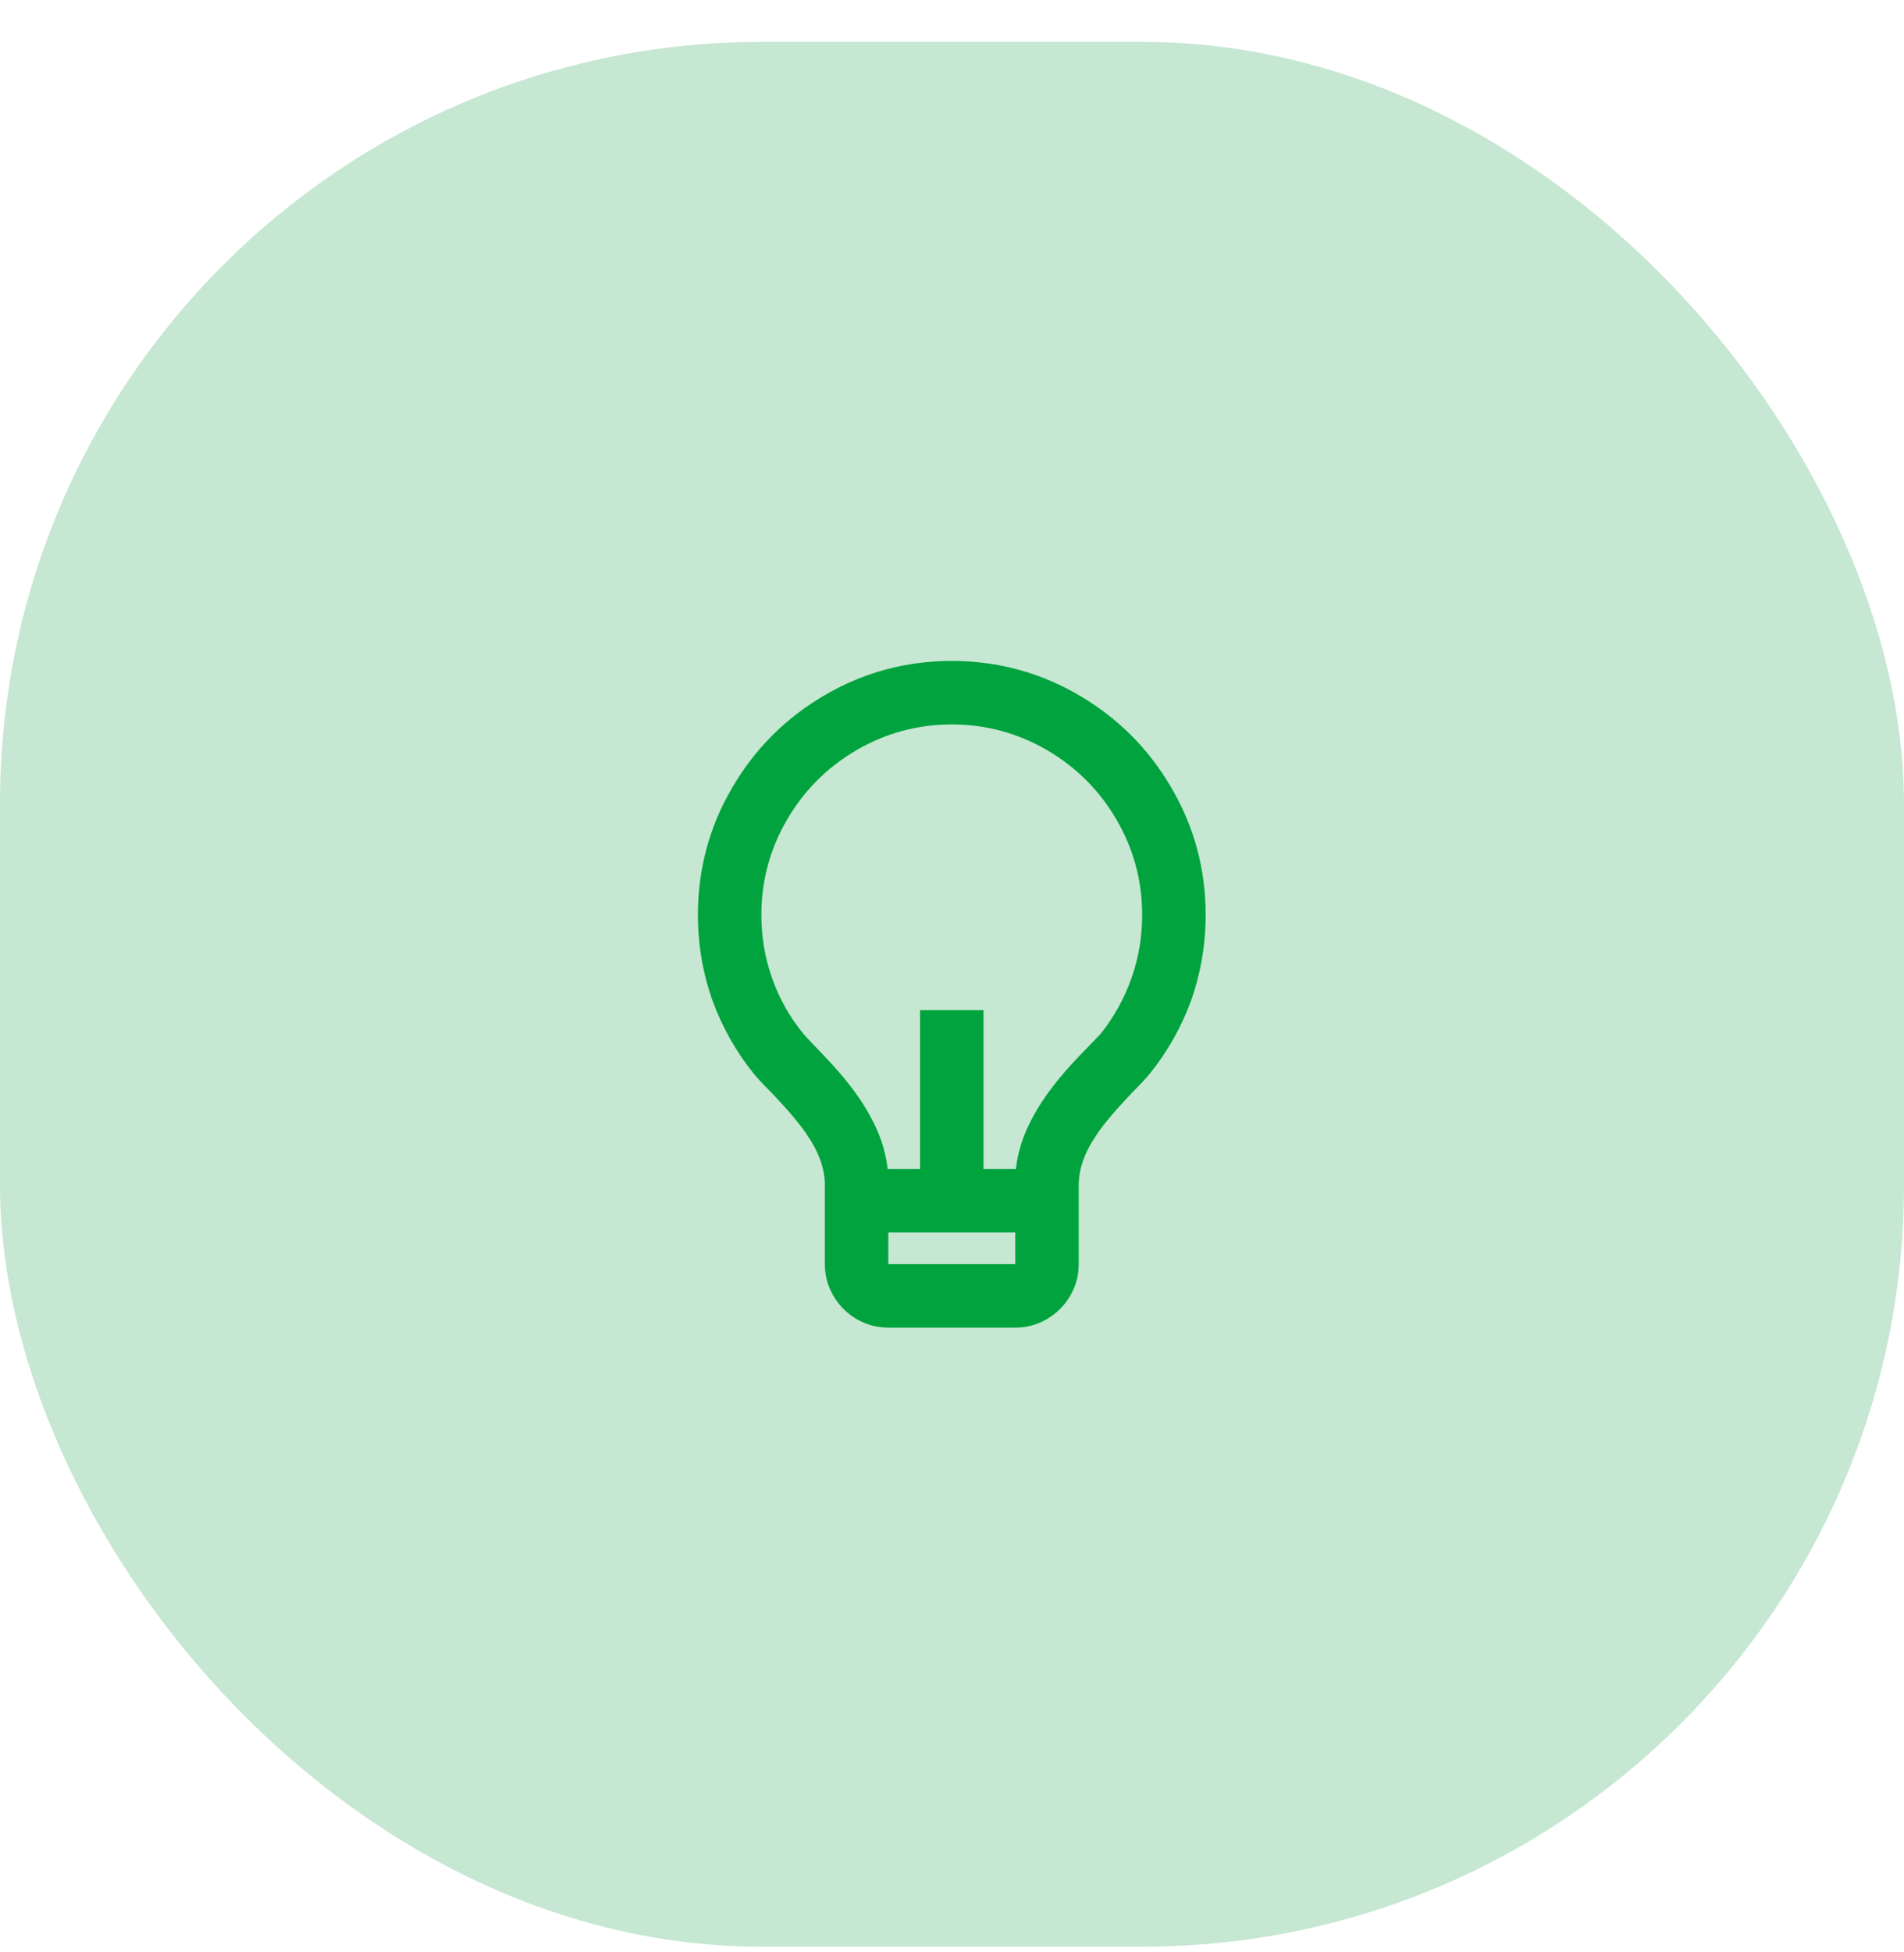 <svg width="40" height="41" viewBox="0 0 40 41" fill="none" xmlns="http://www.w3.org/2000/svg">
<rect y="0.88" width="40" height="40" rx="16" fill="#C6E7D2"/>
<path d="M18.649 24.547H19.329V21.213H20.662V24.547H21.342C21.386 24.164 21.511 23.791 21.715 23.427C21.893 23.098 22.155 22.742 22.502 22.36L22.689 22.16C22.946 21.893 23.089 21.747 23.115 21.72C23.4 21.364 23.617 20.973 23.769 20.547C23.92 20.12 23.995 19.675 23.995 19.213C23.995 18.493 23.813 17.822 23.449 17.2C23.093 16.595 22.613 16.115 22.009 15.76C21.386 15.395 20.715 15.213 19.995 15.213C19.275 15.213 18.604 15.395 17.982 15.76C17.378 16.115 16.898 16.595 16.542 17.2C16.177 17.822 15.995 18.493 15.995 19.213C15.995 19.675 16.071 20.12 16.222 20.547C16.373 20.973 16.591 21.36 16.875 21.706C16.902 21.742 17.044 21.893 17.302 22.16L17.489 22.36C17.835 22.742 18.098 23.098 18.275 23.427C18.48 23.791 18.604 24.164 18.649 24.547ZM18.662 25.88V26.547H21.329V25.88H18.662ZM15.835 22.547C15.462 22.084 15.173 21.573 14.969 21.013C14.764 20.435 14.662 19.835 14.662 19.213C14.662 18.244 14.906 17.346 15.395 16.52C15.866 15.72 16.502 15.084 17.302 14.613C18.129 14.124 19.026 13.88 19.995 13.88C20.964 13.88 21.862 14.124 22.689 14.613C23.489 15.084 24.124 15.72 24.595 16.52C25.084 17.346 25.329 18.244 25.329 19.213C25.329 19.835 25.226 20.435 25.022 21.013C24.817 21.573 24.529 22.084 24.155 22.547C24.093 22.627 23.969 22.76 23.782 22.947C23.435 23.311 23.191 23.6 23.049 23.813C22.791 24.186 22.662 24.542 22.662 24.88V26.547C22.662 26.787 22.602 27.009 22.482 27.213C22.362 27.418 22.2 27.58 21.995 27.7C21.791 27.82 21.569 27.88 21.329 27.88H18.662C18.422 27.88 18.2 27.82 17.995 27.7C17.791 27.58 17.629 27.418 17.509 27.213C17.389 27.009 17.329 26.787 17.329 26.547V24.88C17.329 24.542 17.2 24.186 16.942 23.813C16.8 23.6 16.555 23.311 16.209 22.947C16.022 22.76 15.898 22.627 15.835 22.547Z" fill="#00A33D"/>
</svg>
